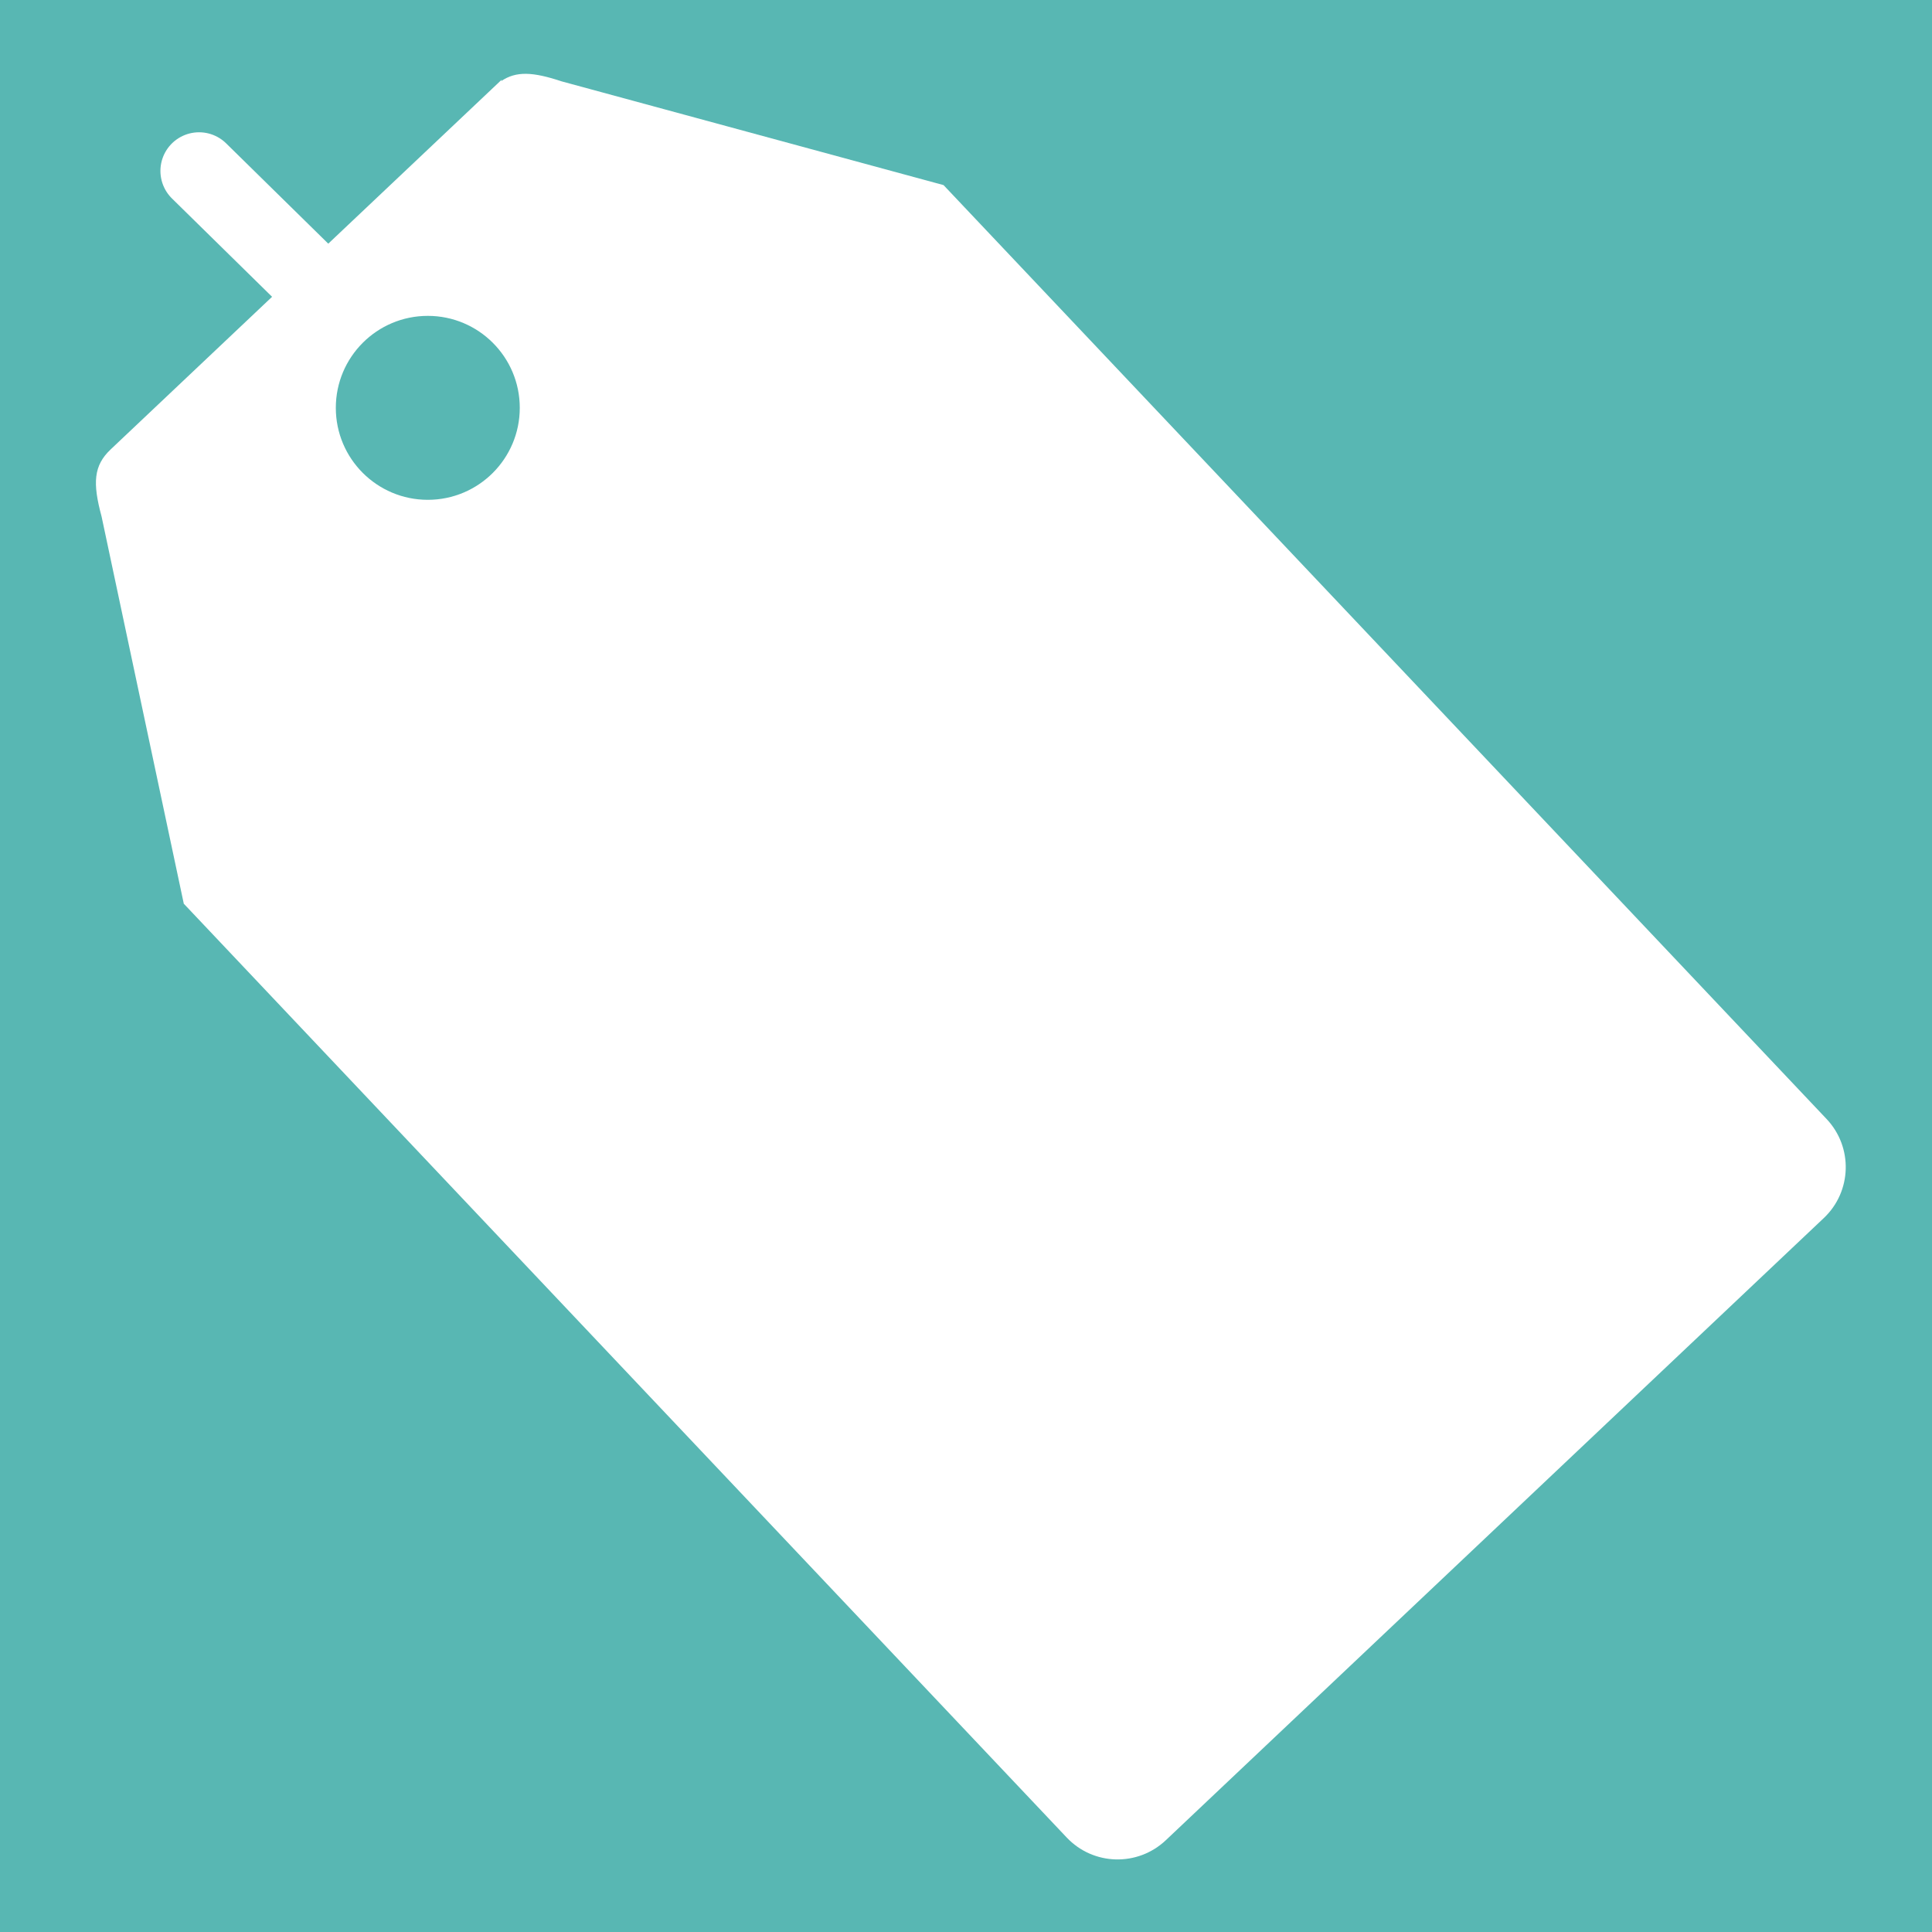 <?xml version="1.0" encoding="utf-8"?>
<!-- Generator: Adobe Illustrator 16.0.0, SVG Export Plug-In . SVG Version: 6.00 Build 0)  -->
<!DOCTYPE svg PUBLIC "-//W3C//DTD SVG 1.1//EN" "http://www.w3.org/Graphics/SVG/1.1/DTD/svg11.dtd">
<svg version="1.1" id="圖層_1" xmlns="http://www.w3.org/2000/svg" xmlns:xlink="http://www.w3.org/1999/xlink" x="0px" y="0px"
	 width="150px" height="150px" viewBox="0 0 150 150" enable-background="new 0 0 150 150" xml:space="preserve">
<rect x="-1.5" y="-3.209" fill="#58B7B3" width="153" height="157.668"/>
<polyline fill="none" stroke="#FFFFFF" stroke-width="6" stroke-linecap="round" stroke-linejoin="round" stroke-miterlimit="10" points="
	15.455,13.27 25.771,23.402 40.525,17.163 "/>
<g>
	<path fill="#FFFFFF" d="M43.609,6.318c-2.224-0.739-3.53-0.818-4.699-0.019l0.047-0.117L8.593,34.891
		c-1.325,1.254-1.414,2.597-0.707,5.208l6.379,30.043l-0.006,0.01l68.559,72.511c2.068,2.188,5.508,2.277,7.694,0.214l51.084-48.304
		c2.189-2.063,2.285-5.509,0.221-7.693L73.256,14.371L43.609,6.318z M35.075,33.081c-1.801,1.701-4.64,1.622-6.339-0.178
		c-1.703-1.8-1.624-4.636,0.175-6.339c1.801-1.703,4.638-1.621,6.34,0.175C36.951,28.54,36.873,31.381,35.075,33.081z"/>
	<circle fill="#58B7B3" cx="33.214" cy="31.665" r="7.141"/>
</g>
</svg>

